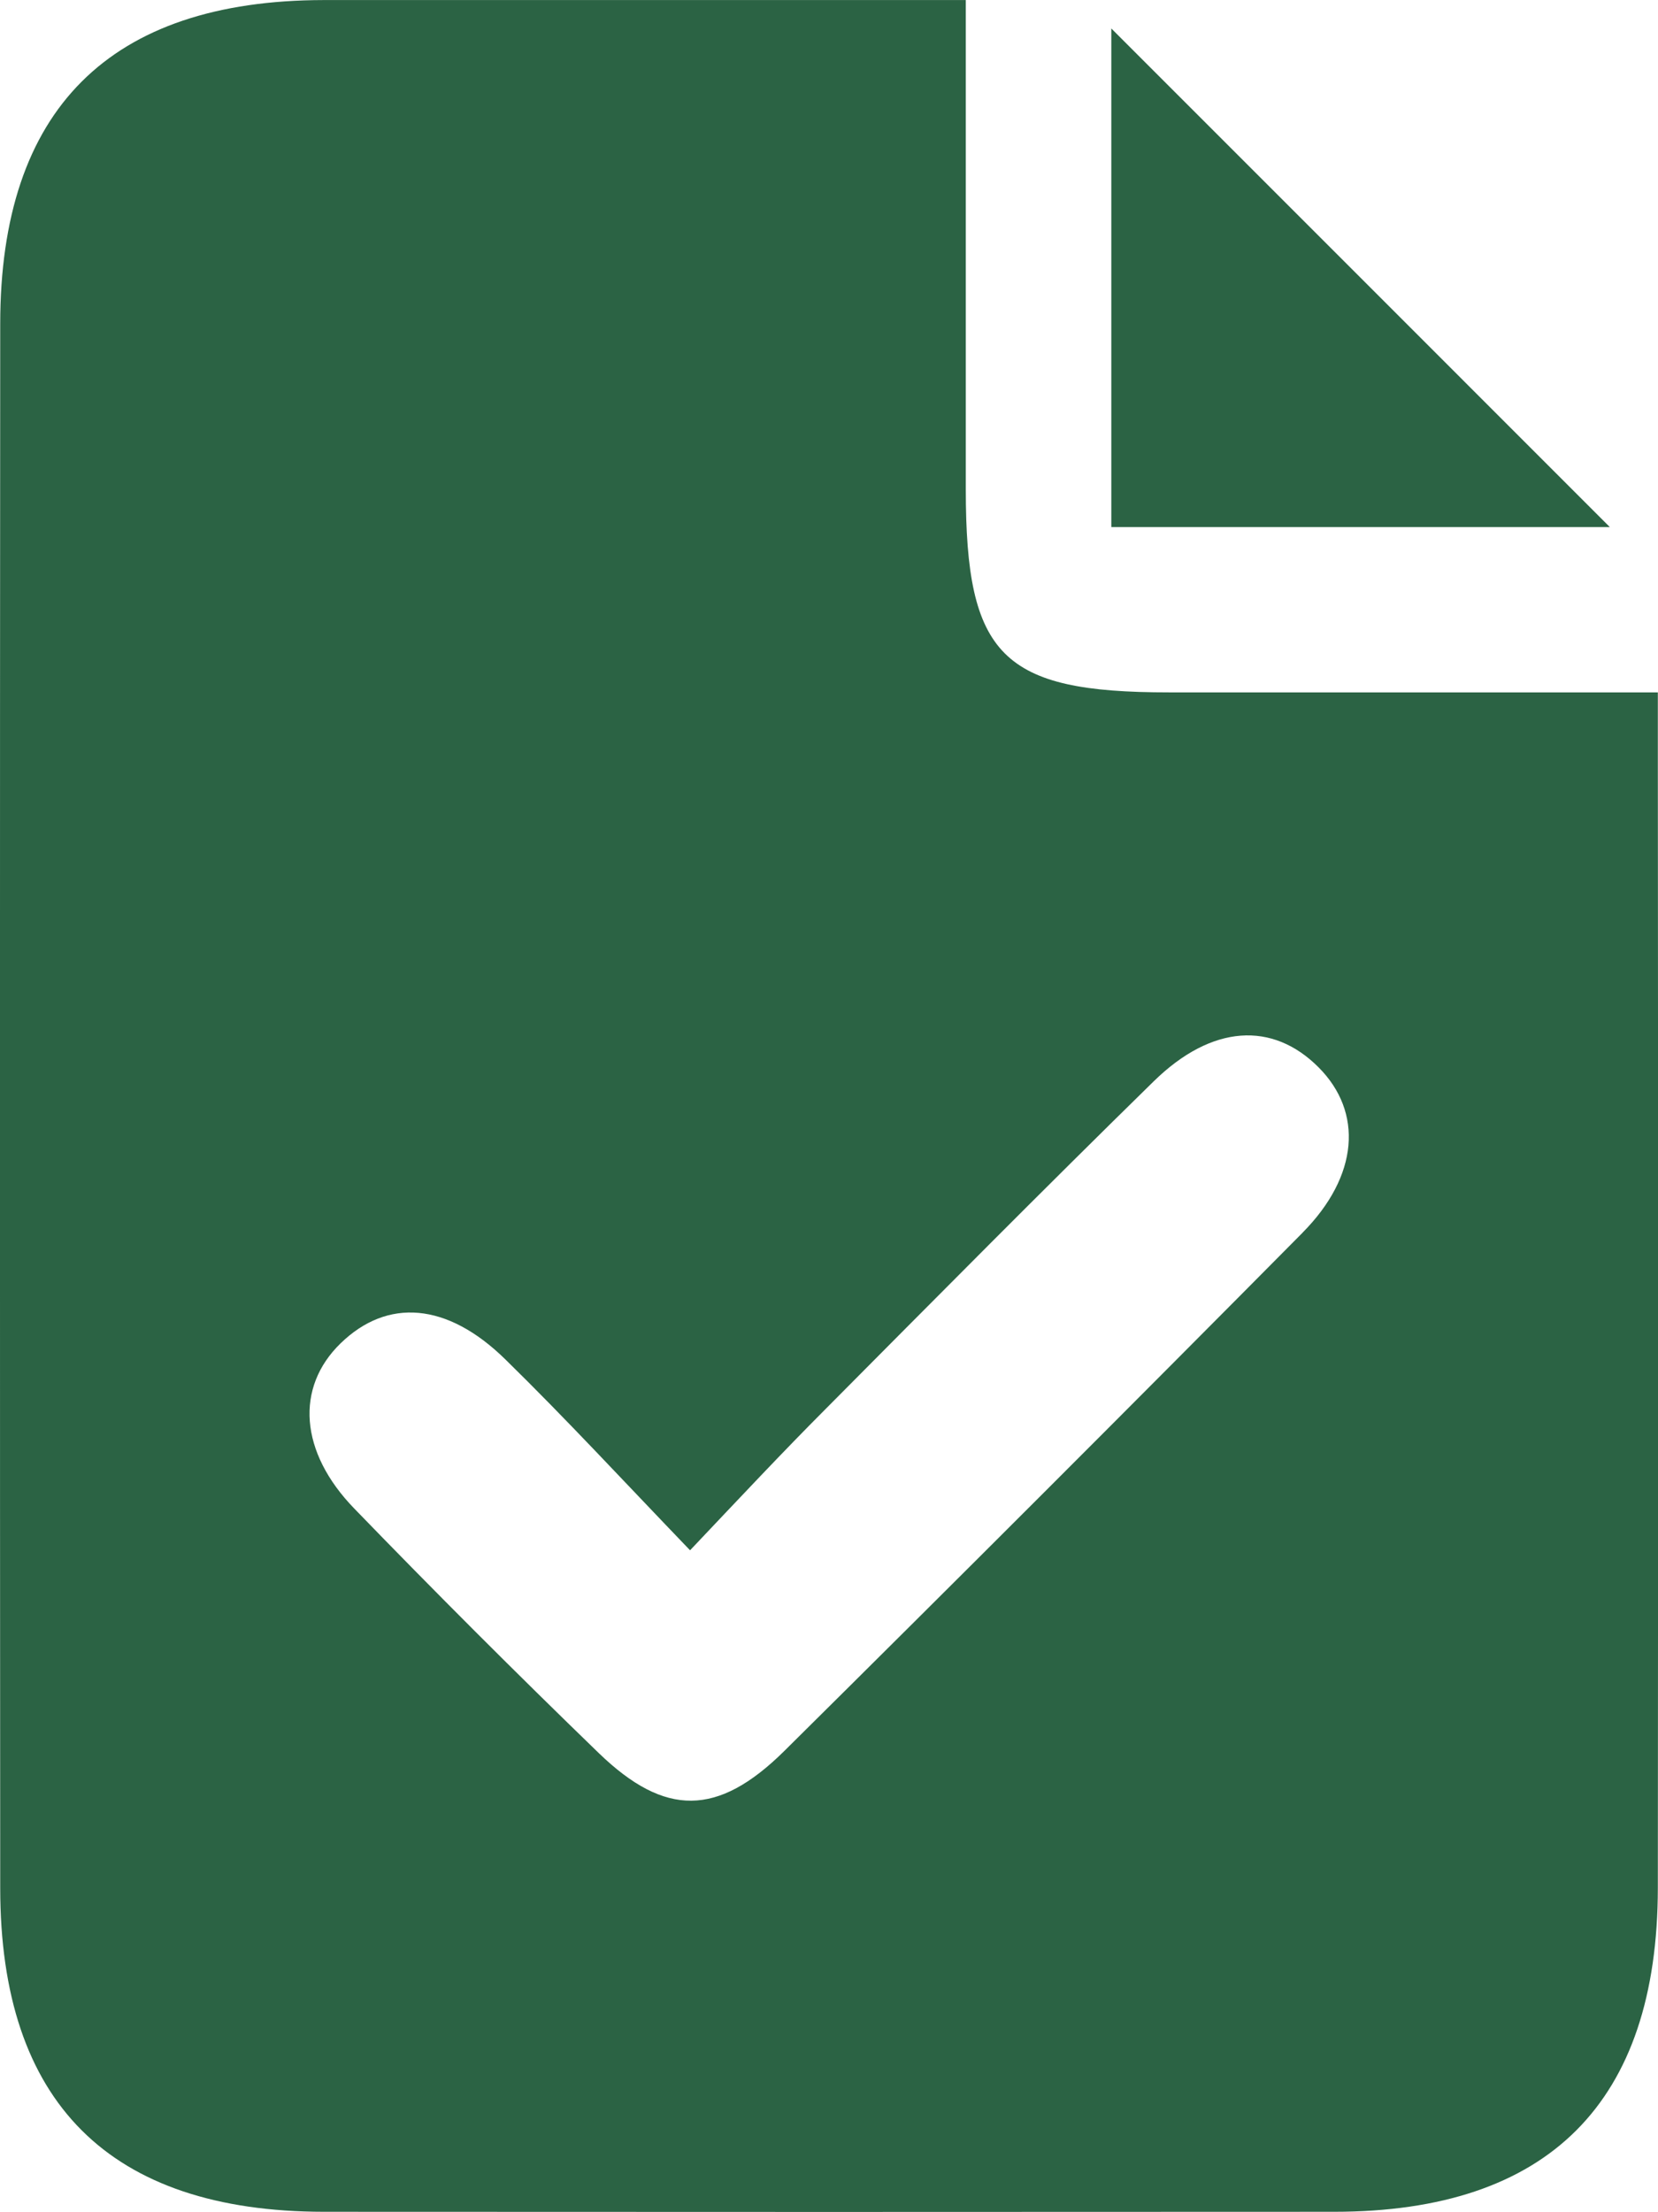 <?xml version="1.0" encoding="UTF-8"?>
<svg xmlns="http://www.w3.org/2000/svg" xmlns:xlink="http://www.w3.org/1999/xlink" width="30.865" height="41.174" viewBox="0 0 30.865 41.174">
  <defs>
    <clipPath id="clip-path">
      <path id="Tracé_113" data-name="Tracé 113" d="M0,12.639H30.865V-28.535H0Z" transform="translate(0 28.535)" fill="none"></path>
    </clipPath>
  </defs>
  <g id="ICON_expertise" transform="translate(0 28.535)">
    <g id="Groupe_139" data-name="Groupe 139" transform="translate(0 -28.535)" clip-path="url(#clip-path)">
      <g id="Groupe_137" data-name="Groupe 137" transform="translate(0 0)">
        <path id="Tracé_111" data-name="Tracé 111" d="M6.679,3.956C3.575,3.956,2.9,3.278,2.9.177c0-2.994,0-5.987,0-9.108H1.512q-5.283,0-10.564,0c-3.99.006-6.023,2.037-6.023,6.029q-.009,14.558,0,29.114c0,3.99,2.033,6.023,6.026,6.026q9.4.006,18.806,0c3.993,0,6.023-2.036,6.026-6.029q.009-10.432,0-20.868V3.956c-3.118,0-6.114,0-9.106,0M9.17,14.013q-4.8,4.844-9.646,9.645C-1.716,24.886-2.7,24.89-3.932,23.7q-2.312-2.238-4.55-4.55c-1.026-1.056-1.1-2.257-.258-3.076.869-.846,1.983-.769,3.071.3,1.124,1.1,2.2,2.265,3.436,3.551C-1.3,18.94-.513,18.1.3,17.285c2.026-2.039,4.047-4.081,6.1-6.091,1.081-1.058,2.212-1.118,3.068-.258.83.833.75,2.019-.3,3.078" transform="translate(15.079 8.932)" fill="#2b6344"></path>
      </g>
      <g id="Groupe_138" data-name="Groupe 138" transform="translate(20.688 0.53)">
        <path id="Tracé_112" data-name="Tracé 112" d="M2.849,2.849h-9.28V-6.432C-3.412-3.415-.183-.183,2.849,2.849" transform="translate(6.431 6.432)" fill="#2b6344"></path>
      </g>
    </g>
  </g>
</svg>
